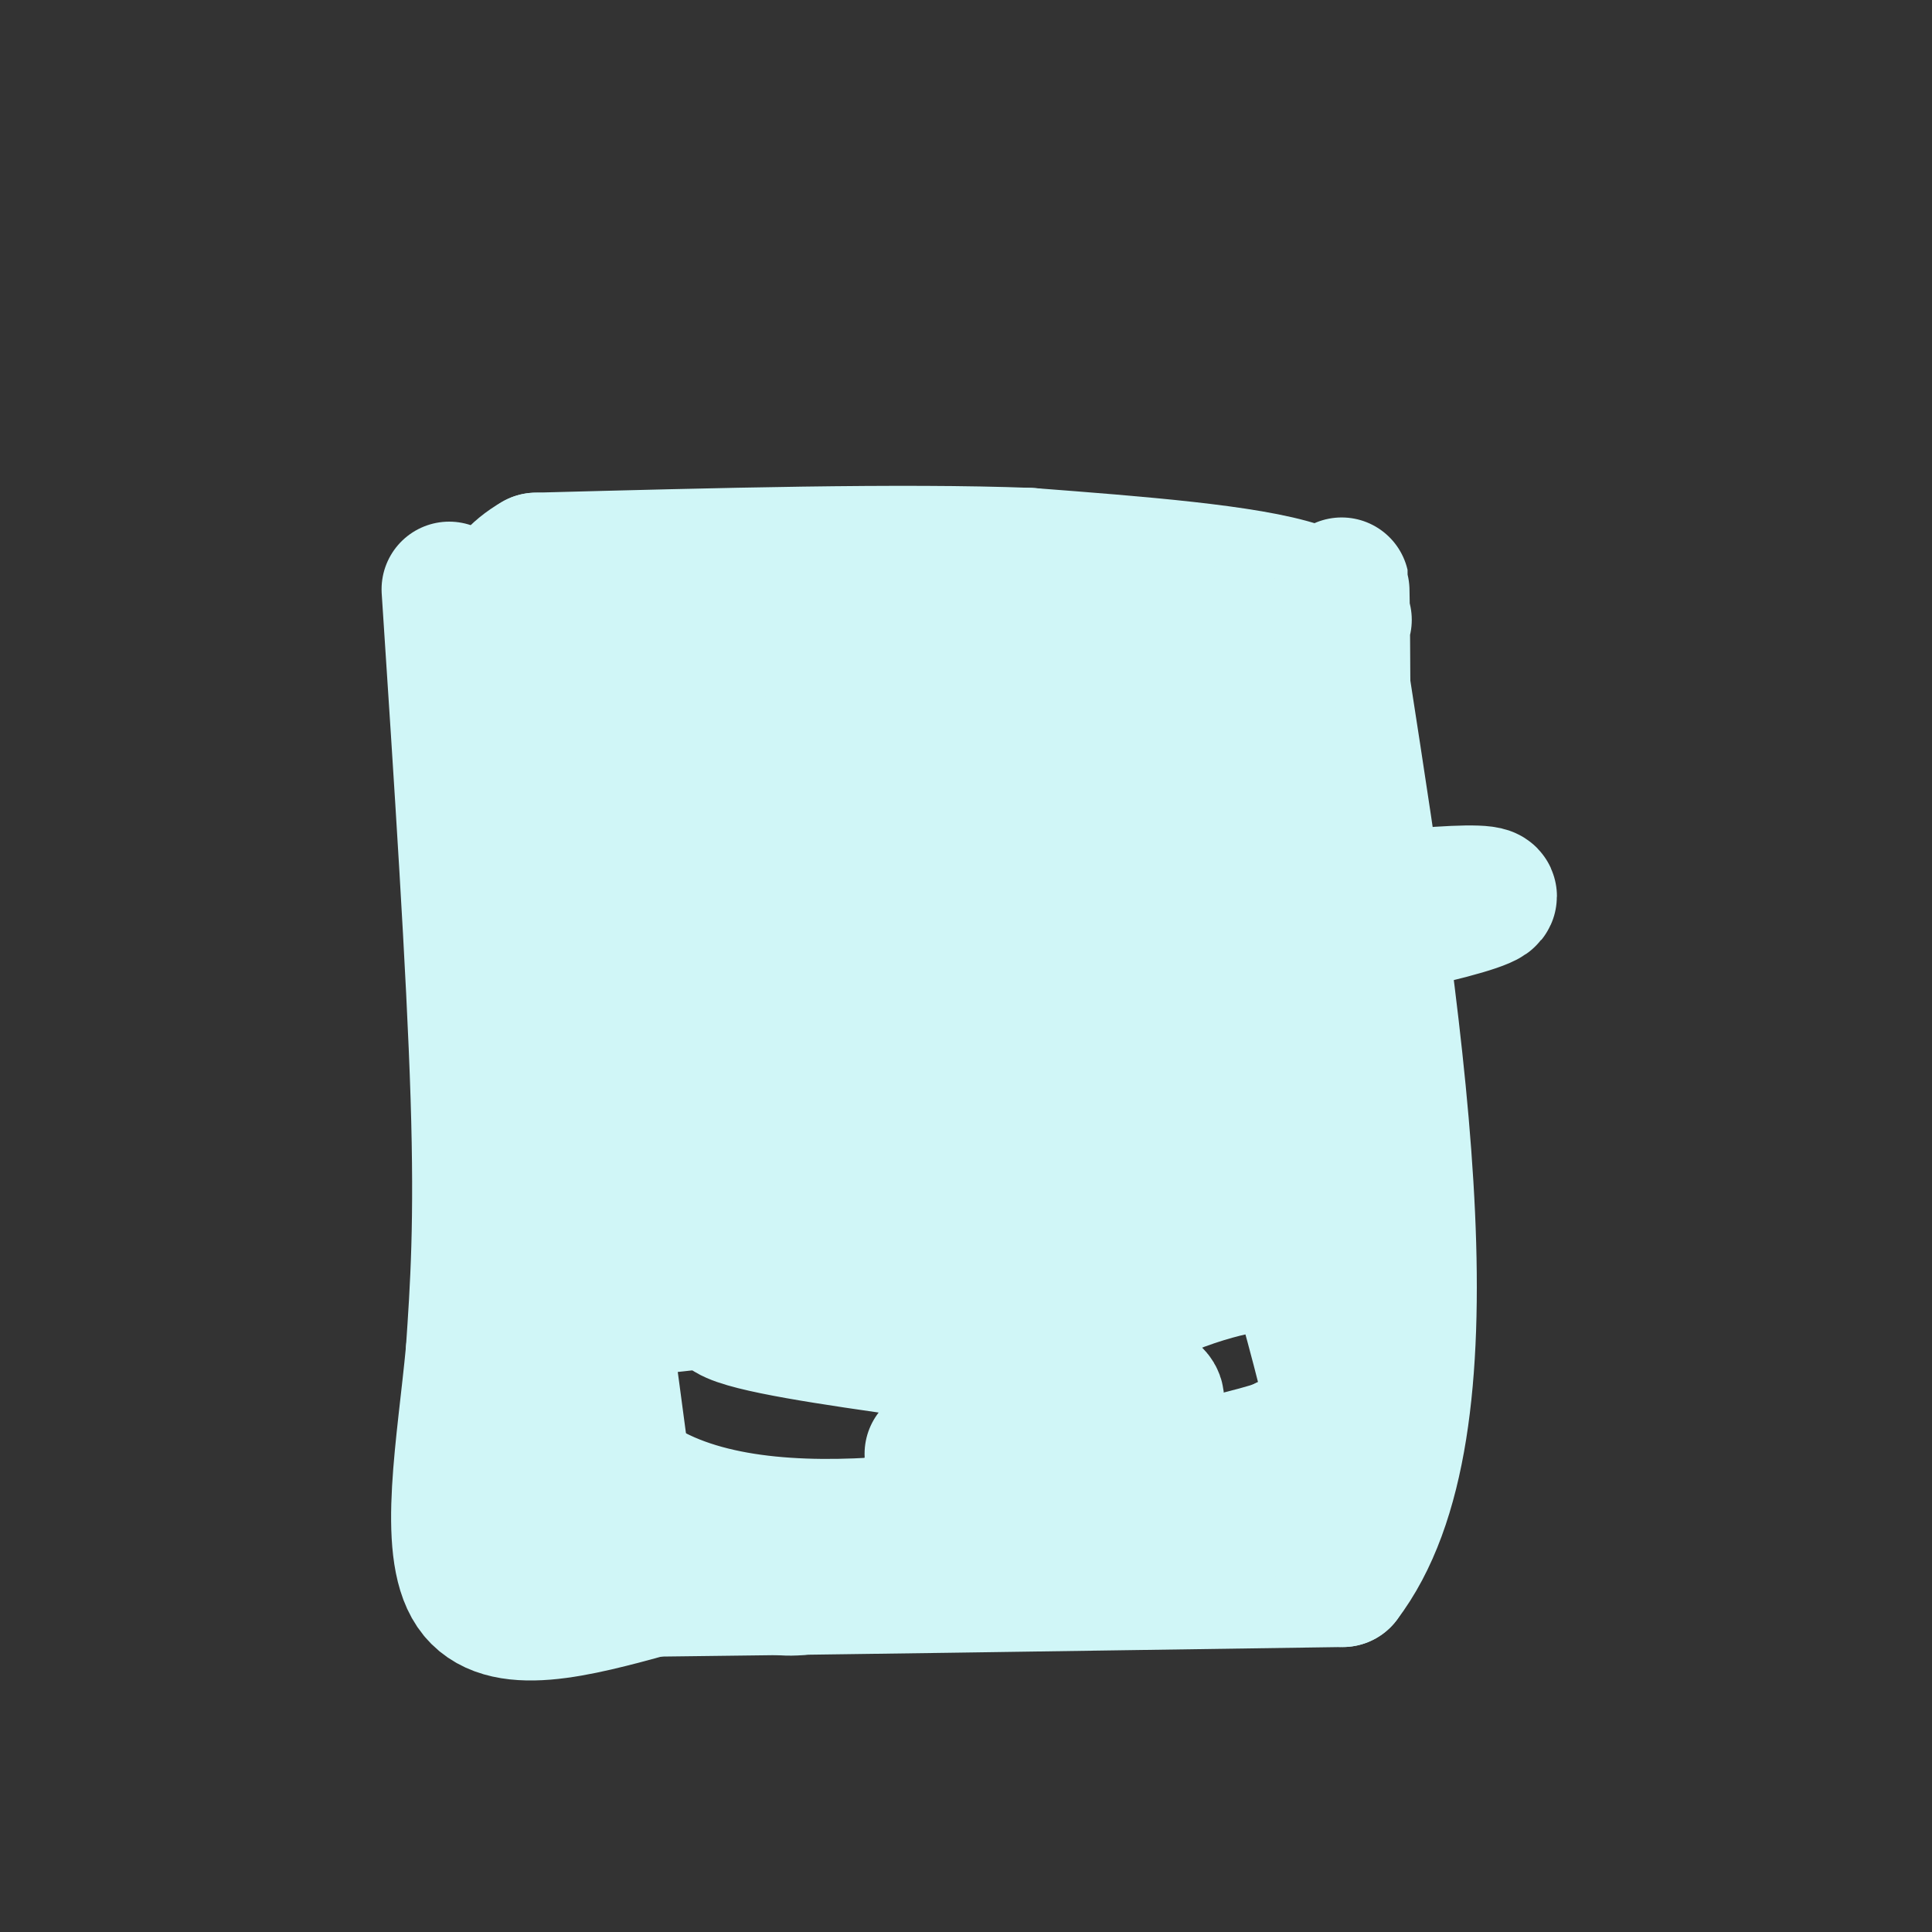 <svg viewBox='0 0 400 400' version='1.1' xmlns='http://www.w3.org/2000/svg' xmlns:xlink='http://www.w3.org/1999/xlink'><rect x="0" y="0" width="400" height="400" fill="#333333" stroke="none"/><g fill='none' stroke='#D0F6F7' stroke-width='28' stroke-linecap='round' stroke-linejoin='round'><path d='M93,122c2.583,39.333 5.167,78.667 6,105c0.833,26.333 -0.083,39.667 -1,53'/><path d='M98,280c-1.800,19.133 -5.800,40.467 0,49c5.800,8.533 21.400,4.267 37,0'/><path d='M135,329c30.000,-0.333 86.500,-1.167 143,-2'/><path d='M278,327c23.833,-31.167 11.917,-108.083 0,-185'/><path d='M278,142c-0.131,-31.810 -0.458,-18.833 0,-15c0.458,3.833 1.702,-1.476 -9,-5c-10.702,-3.524 -33.351,-5.262 -56,-7'/><path d='M213,115c-26.333,-1.000 -64.167,0.000 -102,1'/><path d='M111,116c-16.933,9.622 -8.267,33.178 -1,67c7.267,33.822 13.133,77.911 19,122'/><path d='M129,305c25.133,19.778 78.467,8.222 106,2c27.533,-6.222 29.267,-7.111 31,-8'/><path d='M266,299c5.568,-2.236 3.987,-3.826 6,-1c2.013,2.826 7.619,10.069 4,-7c-3.619,-17.069 -16.463,-58.448 -22,-85c-5.537,-26.552 -3.769,-38.276 -2,-50'/><path d='M252,156c0.073,-9.738 1.257,-9.085 -1,-8c-2.257,1.085 -7.954,2.600 -29,0c-21.046,-2.600 -57.442,-9.314 -77,-12c-19.558,-2.686 -22.279,-1.343 -25,0'/><path d='M120,136c-7.131,-0.238 -12.458,-0.833 -16,0c-3.542,0.833 -5.298,3.095 22,4c27.298,0.905 83.649,0.452 140,0'/><path d='M266,140c14.133,-2.978 -20.533,-10.422 -33,-13c-12.467,-2.578 -2.733,-0.289 7,2'/><path d='M240,129c4.689,0.622 12.911,1.178 19,12c6.089,10.822 10.044,31.911 14,53'/><path d='M273,194c2.702,10.690 2.458,10.917 -1,15c-3.458,4.083 -10.131,12.024 -13,21c-2.869,8.976 -1.935,18.988 -1,29'/><path d='M258,259c1.651,4.729 6.278,2.051 0,3c-6.278,0.949 -23.459,5.525 -39,18c-15.541,12.475 -29.440,32.850 -40,42c-10.560,9.150 -17.780,7.075 -25,5'/><path d='M154,327c-8.762,-2.881 -18.167,-12.583 -24,-17c-5.833,-4.417 -8.095,-3.548 -10,-2c-1.905,1.548 -3.452,3.774 -5,6'/><path d='M115,314c-1.000,3.500 -1.000,9.250 -1,15'/><path d='M112,304c-1.533,-0.489 -3.067,-0.978 -2,-16c1.067,-15.022 4.733,-44.578 11,-70c6.267,-25.422 15.133,-46.711 24,-68'/><path d='M145,150c1.250,-8.699 -7.624,3.555 -19,9c-11.376,5.445 -25.255,4.081 -20,3c5.255,-1.081 29.644,-1.880 53,1c23.356,2.880 45.678,9.440 68,16'/><path d='M227,179c7.143,1.155 -9.000,-3.958 -30,-6c-21.000,-2.042 -46.857,-1.012 -44,-1c2.857,0.012 34.429,-0.994 66,-2'/><path d='M219,170c-15.643,-0.095 -87.750,0.667 -85,-1c2.750,-1.667 80.357,-5.762 90,3c9.643,8.762 -48.679,30.381 -107,52'/><path d='M117,224c-20.543,8.825 -18.401,4.886 -5,5c13.401,0.114 38.061,4.280 57,3c18.939,-1.280 32.158,-8.006 39,-11c6.842,-2.994 7.308,-2.256 -10,-4c-17.308,-1.744 -52.391,-5.970 -69,-7c-16.609,-1.030 -14.746,1.134 5,-5c19.746,-6.134 57.373,-20.567 95,-35'/><path d='M229,170c11.871,-6.201 -5.953,-4.202 -33,-3c-27.047,1.202 -63.319,1.607 -75,4c-11.681,2.393 1.229,6.774 25,8c23.771,1.226 58.402,-0.702 59,3c0.598,3.702 -32.839,13.035 -41,18c-8.161,4.965 8.954,5.561 24,6c15.046,0.439 28.023,0.719 41,1'/><path d='M229,207c20.733,-0.031 52.066,-0.608 33,-1c-19.066,-0.392 -88.529,-0.599 -101,-1c-12.471,-0.401 32.051,-0.997 71,-5c38.949,-4.003 72.327,-11.413 76,-14c3.673,-2.587 -22.357,-0.350 -51,4c-28.643,4.350 -59.898,10.814 -76,15c-16.102,4.186 -17.051,6.093 -18,8'/><path d='M163,213c9.597,3.038 42.588,6.632 58,9c15.412,2.368 13.244,3.511 -15,7c-28.244,3.489 -82.566,9.324 -72,12c10.566,2.676 86.019,2.193 100,2c13.981,-0.193 -33.509,-0.097 -81,0'/><path d='M153,243c-22.660,-0.207 -38.811,-0.725 -43,0c-4.189,0.725 3.585,2.694 48,-3c44.415,-5.694 125.472,-19.052 126,-19c0.528,0.052 -79.473,13.514 -91,19c-11.527,5.486 45.421,2.996 67,2c21.579,-0.996 7.790,-0.498 -6,0'/><path d='M254,242c-2.671,-0.260 -6.349,-0.911 -28,3c-21.651,3.911 -61.274,12.385 -67,16c-5.726,3.615 22.445,2.371 45,0c22.555,-2.371 39.496,-5.869 23,-4c-16.496,1.869 -66.427,9.105 -85,12c-18.573,2.895 -5.786,1.447 7,0'/><path d='M149,269c9.148,0.375 28.519,1.311 48,0c19.481,-1.311 39.071,-4.871 45,-7c5.929,-2.129 -1.802,-2.828 -28,-1c-26.198,1.828 -70.861,6.185 -63,11c7.861,4.815 68.246,10.090 84,15c15.754,4.910 -13.123,9.455 -42,14'/></g>
</svg>